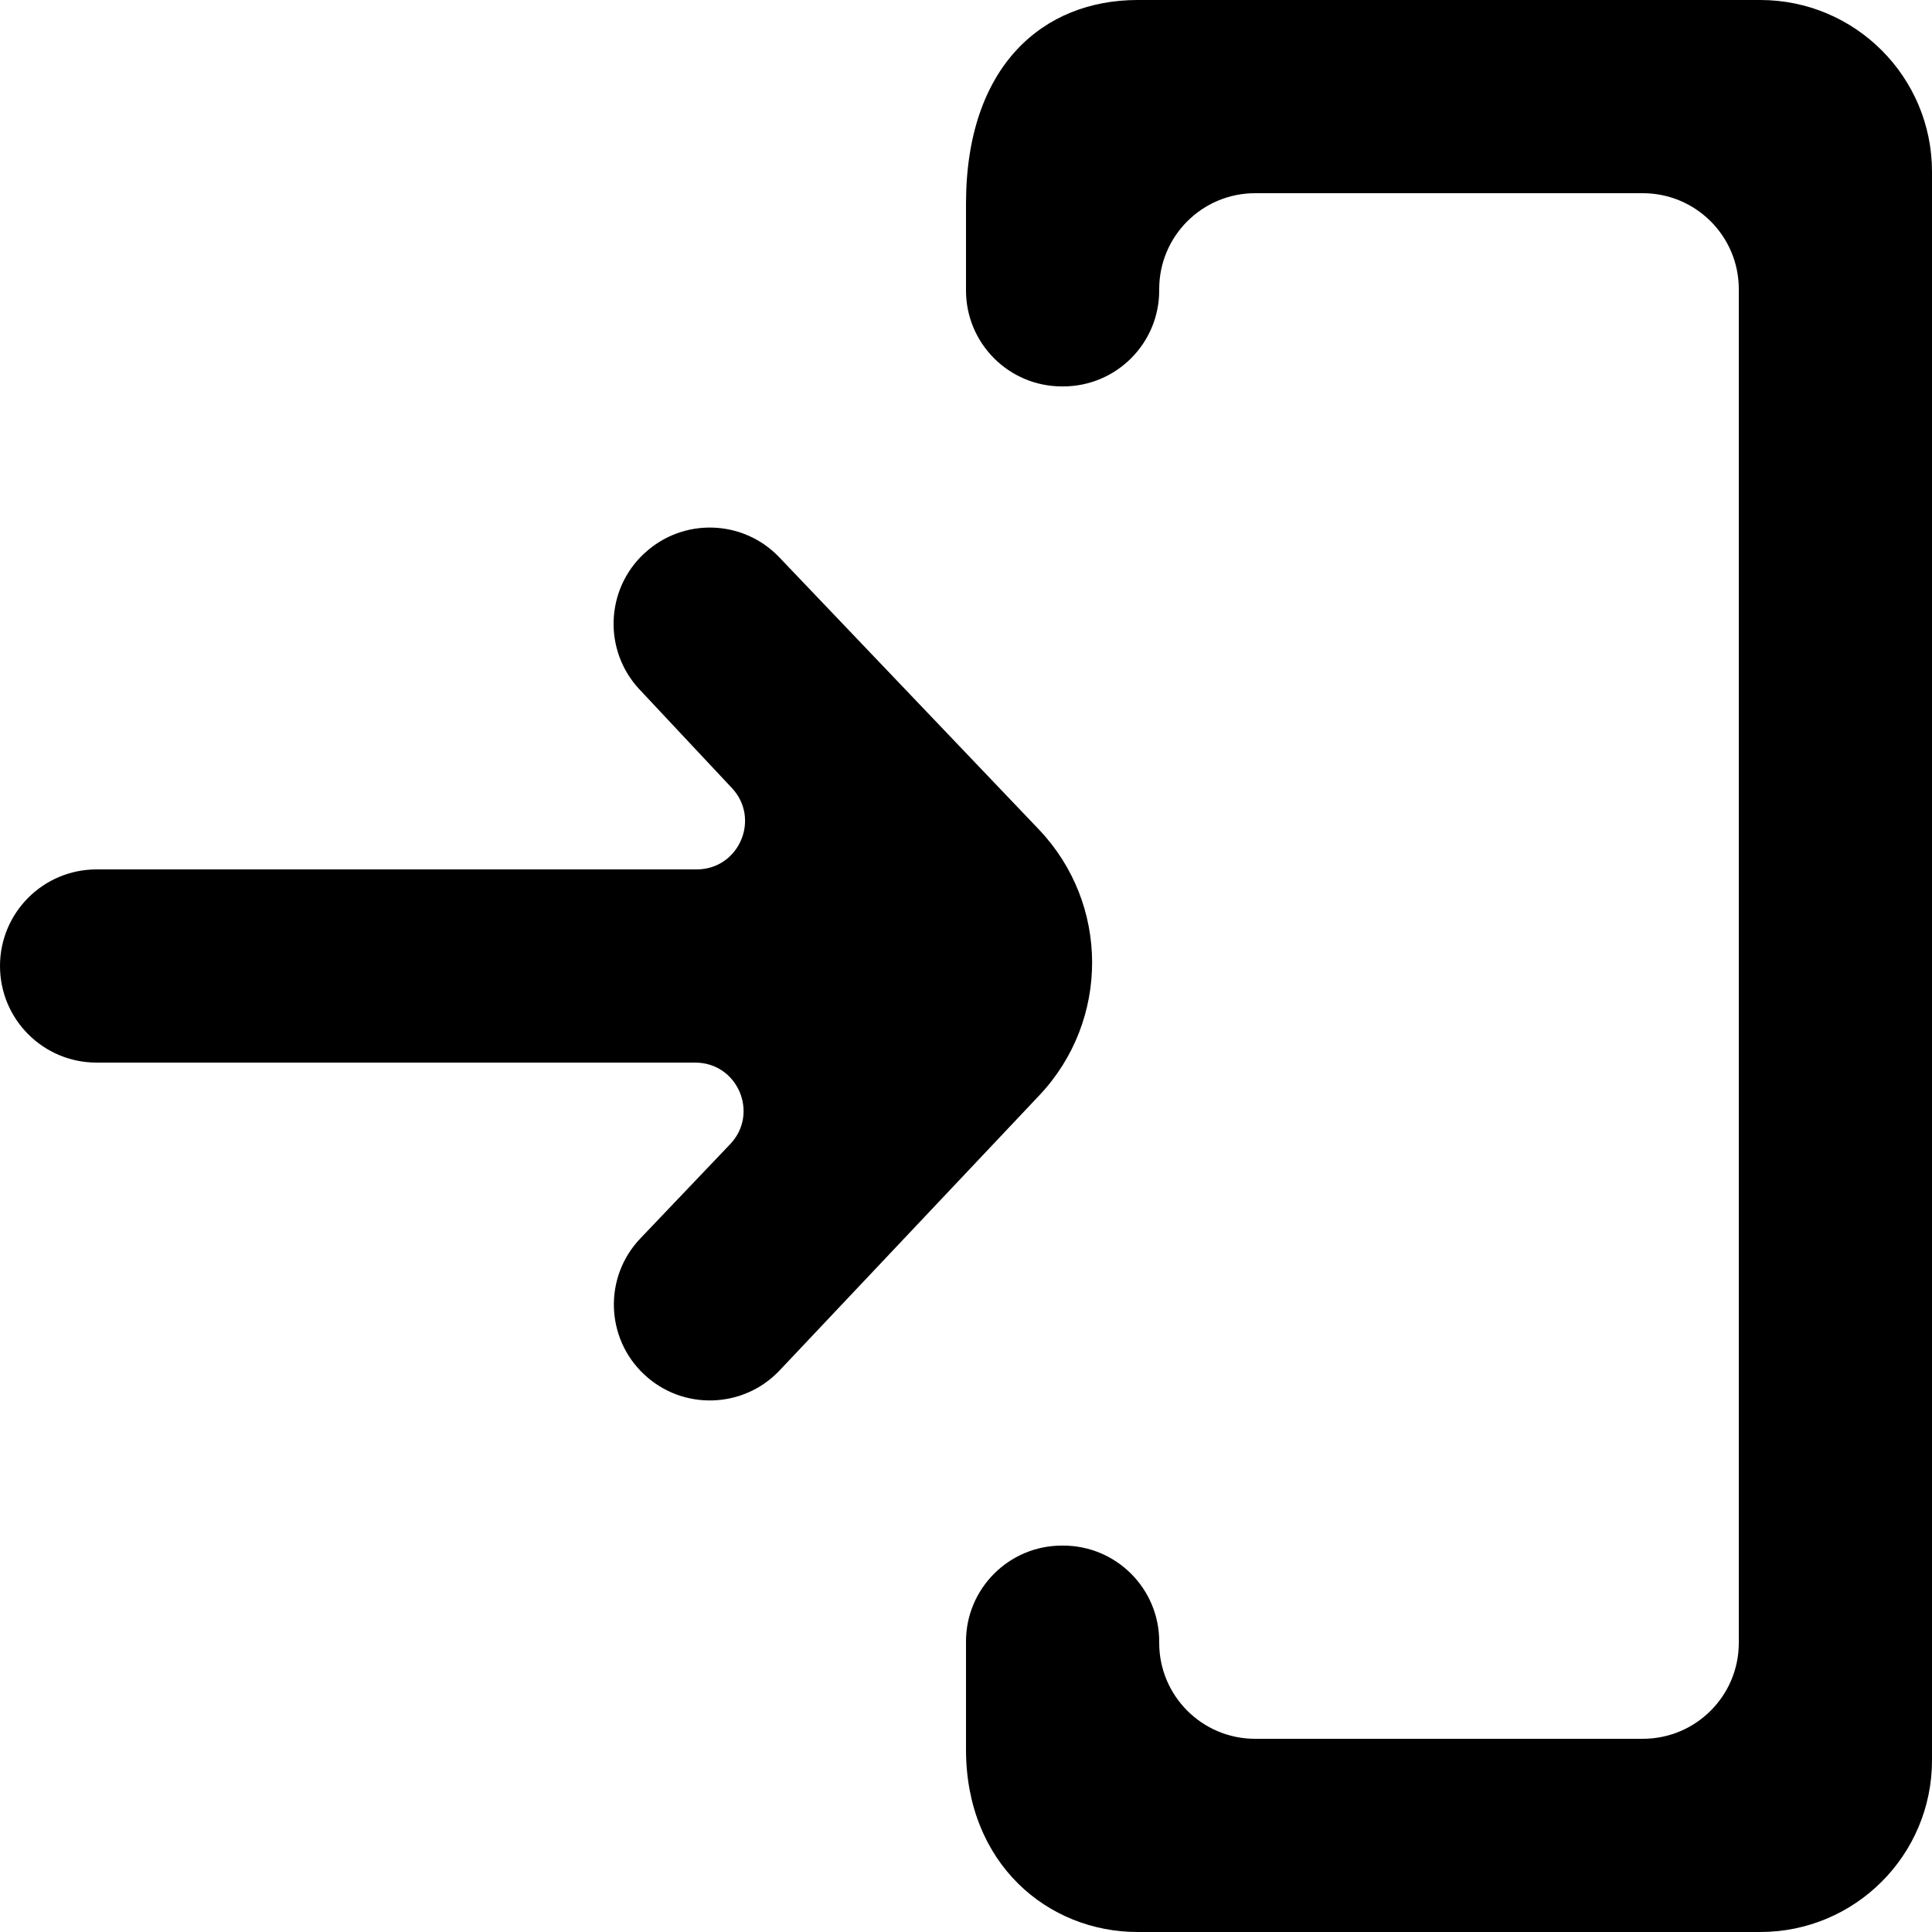 <?xml version="1.0" encoding="UTF-8" standalone="no"?>
<!-- Скачано с сайта svg4.ru / Downloaded from svg4.ru -->
<svg width="800px" height="800px" viewBox="0 0 20 20" version="1.1" xmlns="http://www.w3.org/2000/svg" xmlns:xlink="http://www.w3.org/1999/xlink">
    
    <title>arrow_right_in [#388]</title>
    <desc>Created with Sketch.</desc>
    <defs>

</defs>
    <g id="Page-1" stroke="none" stroke-width="1" fill="none" fill-rule="evenodd">
        <g id="Dribbble-Light-Preview" transform="translate(-220, -6479)" fill="#000000">
            <g id="icons" transform="translate(56, 160)">
                <path d="M170.673,6324.726 L170.669,6324.729 C170.266,6325.104 170.244,6325.735 170.62,6326.137 L171.577,6327.158 C171.876,6327.478 171.649,6328 171.212,6328 L165,6328 C164.447,6328 164,6328.448 164,6329 C164,6329.552 164.447,6330 165,6330 L171.197,6330 C171.637,6330 171.862,6330.527 171.558,6330.845 L170.63,6331.819 C170.248,6332.218 170.266,6332.852 170.669,6333.229 C171.068,6333.603 171.695,6333.584 172.071,6333.186 L174.76,6330.338 C175.49,6329.564 175.487,6328.354 174.753,6327.585 L172.067,6324.769 C171.692,6324.376 171.071,6324.357 170.673,6324.726 M182.222,6319 L175.777,6319 C174.8,6319 174,6319.68 174,6321.111 L174,6322.007 C174,6322.555 174.444,6323 174.993,6323 L175.006,6323 C175.555,6323 176,6322.555 176,6322.007 L176,6321.993 C176,6321.445 176.444,6321 176.993,6321 L181.006,6321 C181.555,6321 182,6321.445 182,6321.993 L182,6336.007 C182,6336.555 181.555,6337 181.006,6337 L176.993,6337 C176.444,6337 176,6336.555 176,6336.007 L176,6335.993 C176,6335.445 175.555,6335 175.006,6335 L174.993,6335 C174.444,6335 174,6335.445 174,6335.993 L174,6337.111 C174,6338.293 174.847,6339 175.777,6339 L182.222,6339 C183.204,6339 184,6338.204 184,6337.222 L184,6337.111 L184,6320.778 C184,6319.796 183.204,6319 182.222,6319" id="arrow_right_in-[#388]">

</path>
            </g>
        </g>
    </g>
</svg>